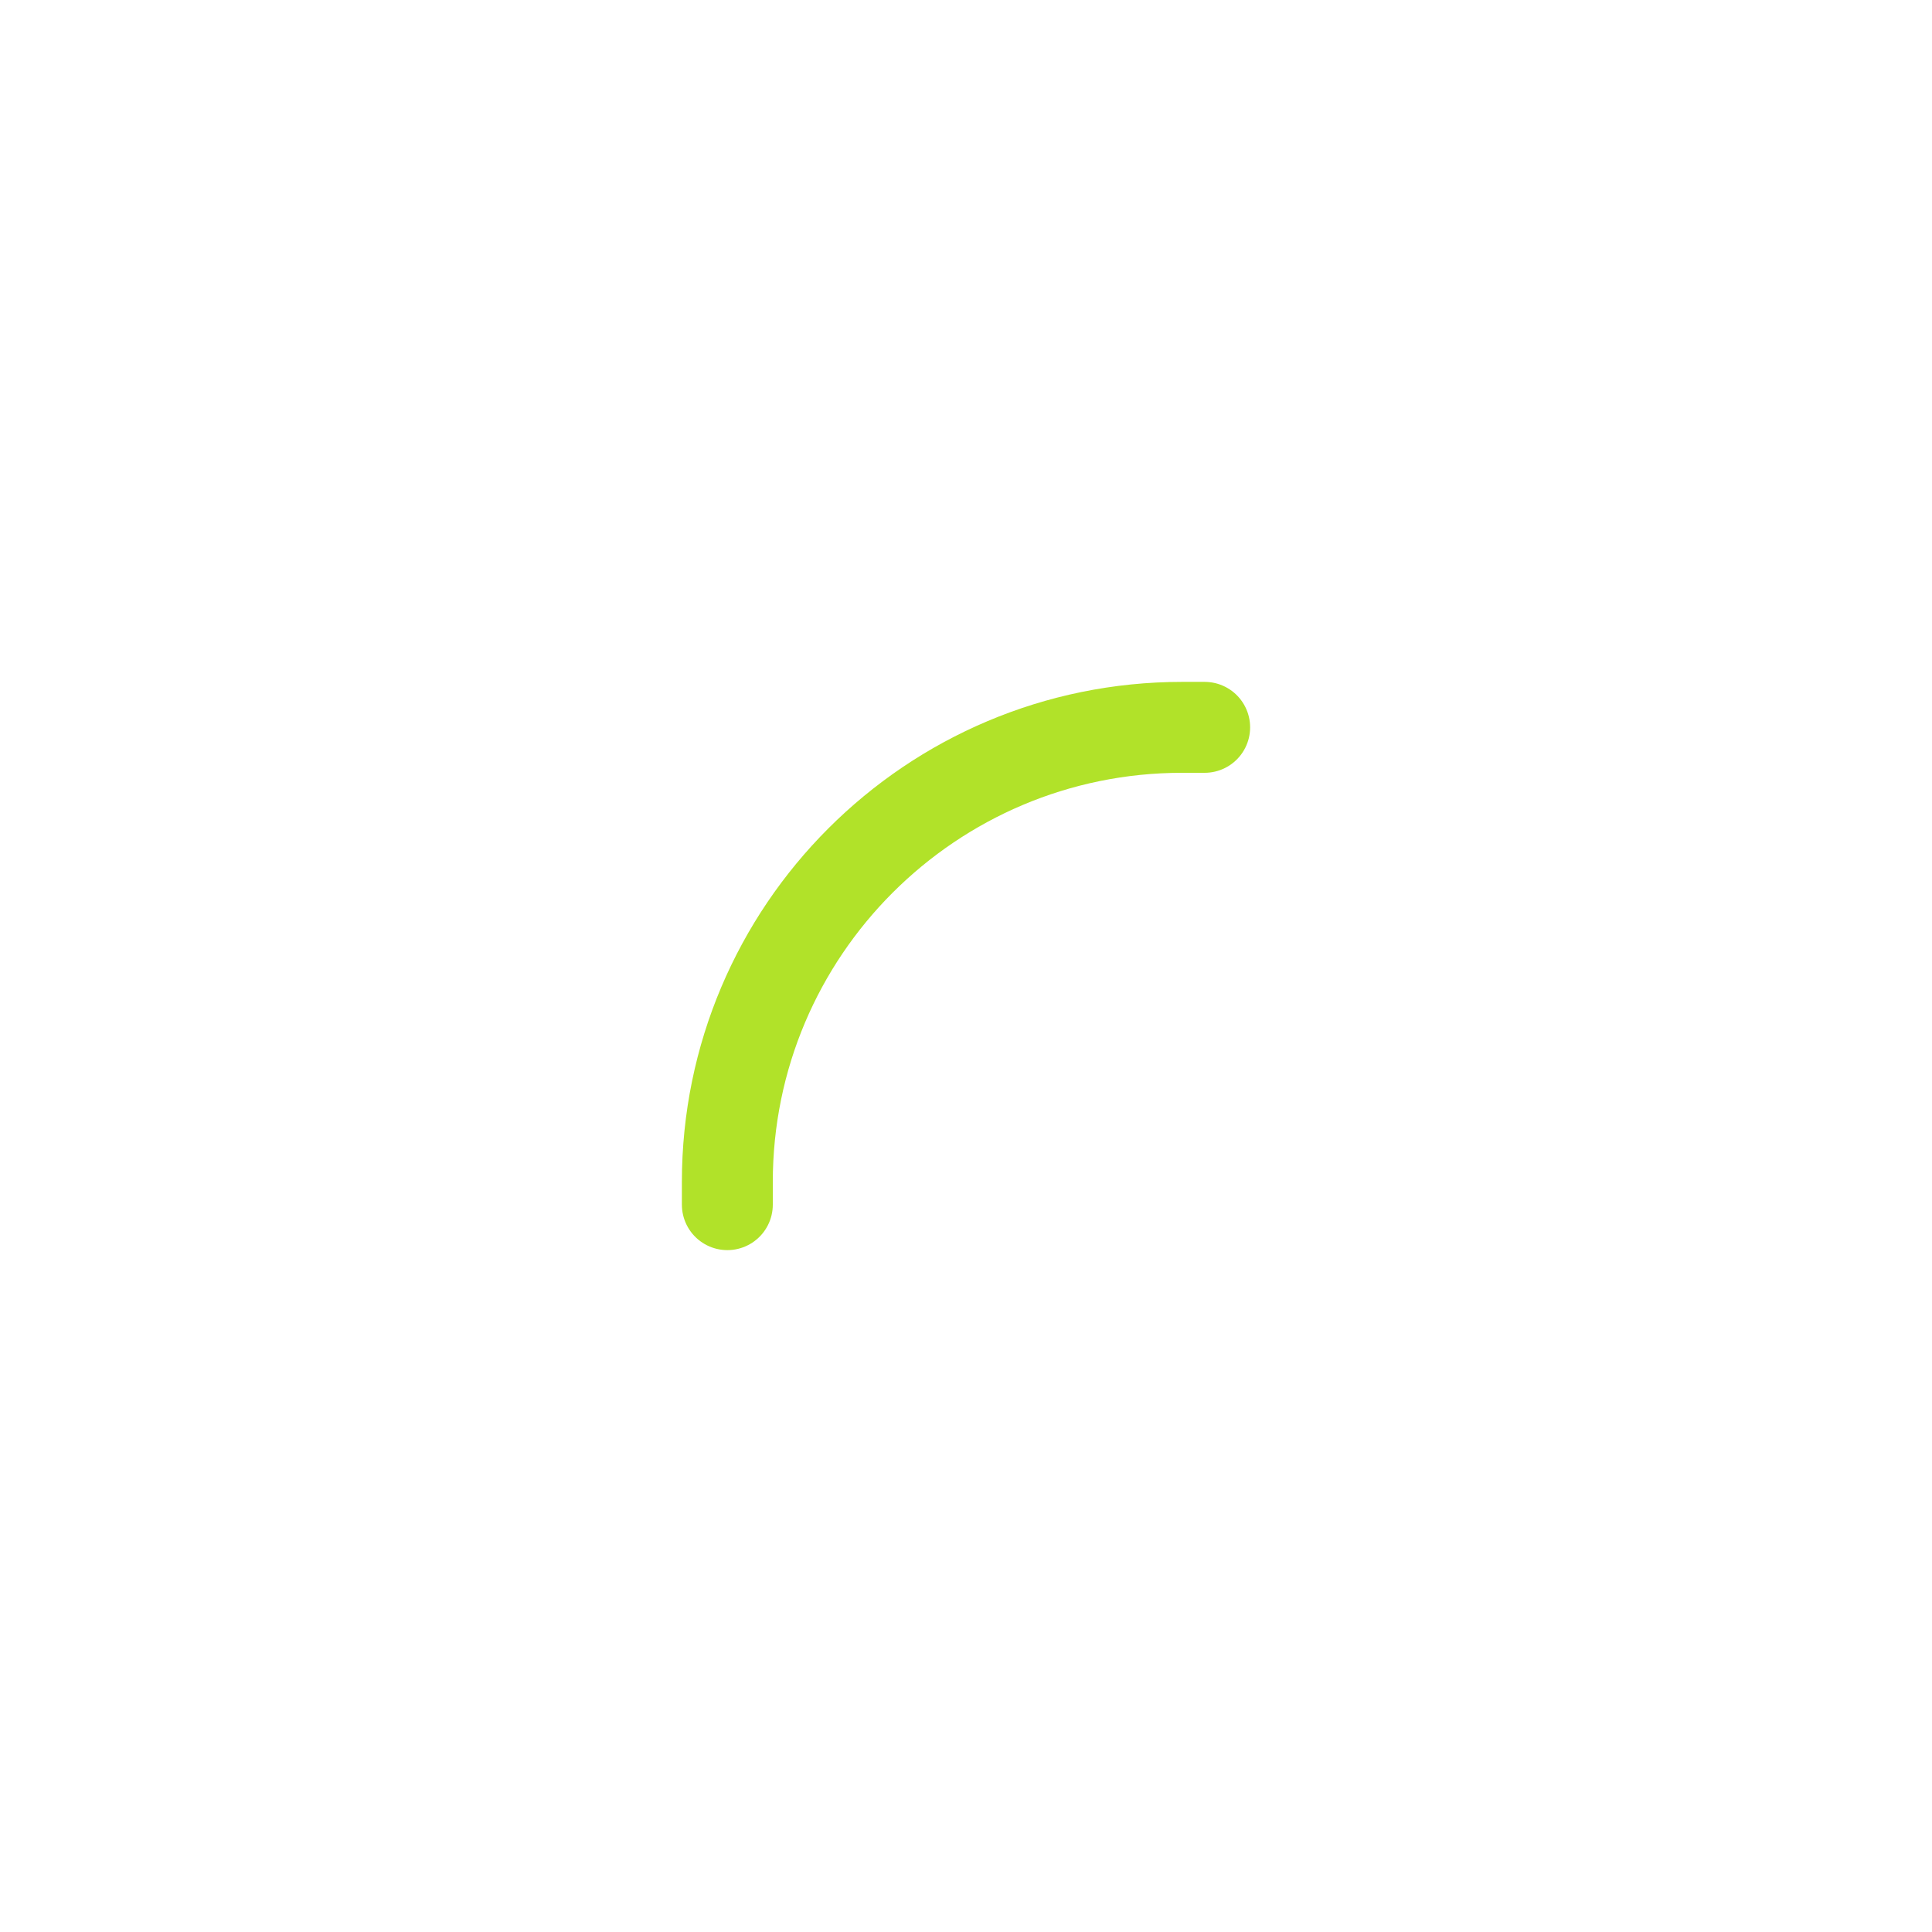<?xml version="1.0" encoding="UTF-8"?> <svg xmlns="http://www.w3.org/2000/svg" width="85" height="85" viewBox="0 0 85 85" fill="none"> <g filter="url(#filter0_ddi_39_242)"> <path d="M53 32C53 32 52.643 32 52.007 32C40.961 32 32 40.954 32 52L32 53" stroke="#B1E229" stroke-width="4" stroke-linecap="round"></path> </g> <defs> <filter id="filter0_ddi_39_242" x="0" y="0" width="85" height="85" filterUnits="userSpaceOnUse" color-interpolation-filters="sRGB"> <feFlood flood-opacity="0" result="BackgroundImageFix"></feFlood> <feColorMatrix in="SourceAlpha" type="matrix" values="0 0 0 0 0 0 0 0 0 0 0 0 0 0 0 0 0 0 127 0" result="hardAlpha"></feColorMatrix> <feOffset></feOffset> <feGaussianBlur stdDeviation="15"></feGaussianBlur> <feComposite in2="hardAlpha" operator="out"></feComposite> <feColorMatrix type="matrix" values="0 0 0 0 0.694 0 0 0 0 0.886 0 0 0 0 0.161 0 0 0 1 0"></feColorMatrix> <feBlend mode="normal" in2="BackgroundImageFix" result="effect1_dropShadow_39_242"></feBlend> <feColorMatrix in="SourceAlpha" type="matrix" values="0 0 0 0 0 0 0 0 0 0 0 0 0 0 0 0 0 0 127 0" result="hardAlpha"></feColorMatrix> <feOffset></feOffset> <feGaussianBlur stdDeviation="5"></feGaussianBlur> <feComposite in2="hardAlpha" operator="out"></feComposite> <feColorMatrix type="matrix" values="0 0 0 0 0.694 0 0 0 0 0.886 0 0 0 0 0.161 0 0 0 1 0"></feColorMatrix> <feBlend mode="normal" in2="effect1_dropShadow_39_242" result="effect2_dropShadow_39_242"></feBlend> <feBlend mode="normal" in="SourceGraphic" in2="effect2_dropShadow_39_242" result="shape"></feBlend> <feColorMatrix in="SourceAlpha" type="matrix" values="0 0 0 0 0 0 0 0 0 0 0 0 0 0 0 0 0 0 127 0" result="hardAlpha"></feColorMatrix> <feOffset></feOffset> <feGaussianBlur stdDeviation="5"></feGaussianBlur> <feComposite in2="hardAlpha" operator="arithmetic" k2="-1" k3="1"></feComposite> <feColorMatrix type="matrix" values="0 0 0 0 0.694 0 0 0 0 0.886 0 0 0 0 0.161 0 0 0 1 0"></feColorMatrix> <feBlend mode="normal" in2="shape" result="effect3_innerShadow_39_242"></feBlend> </filter> </defs> </svg> 